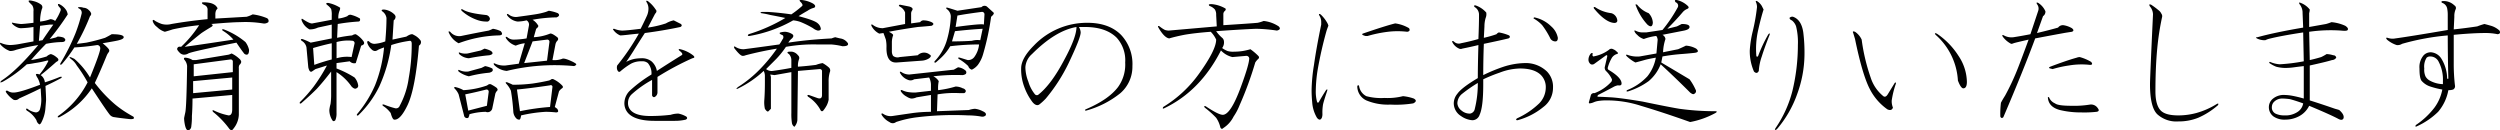 <svg id="kyouikuchokugo_ttl03" xmlns="http://www.w3.org/2000/svg" width="584.469" height="30.5" viewBox="0 0 584.469 30.5">
  <defs>
    <style>
      .cls-1 {
        fill-rule: evenodd;
      }
    </style>
  </defs>
  <path id="教育勅語を希望の方にお送りいたします" class="cls-1" d="M749.186,2052.83q-0.843,0,0,.42a1.057,1.057,0,0,1,.422,1.13,36.077,36.077,0,0,1-1.406,4.5,49.156,49.156,0,0,1-3.516,7.03c-0.189.37-.094,0.47,0.282,0.28a35.6,35.6,0,0,0,2.953-3.94,51.914,51.914,0,0,0,5.343-.56,0.715,0.715,0,0,1,.7.7q0.138,0.705-2.391,6.89a17.656,17.656,0,0,0-3.656-4.36q-1.687-.84-0.844,0a4.67,4.67,0,0,1,1.406,1.55,31.783,31.783,0,0,1,2.531,3.94,21.37,21.37,0,0,1-6.89,7.87c-0.189.28-.1,0.38,0.281,0.28a20.17,20.17,0,0,0,7.594-6.75q3.513,5.355,4.219,6.19a1.588,1.588,0,0,0,1.125.56c0.562,0.1,1.687.24,3.375,0.43q1.545,0.135.984-.57c-0.189-.09-0.516-0.28-0.984-0.56a24.726,24.726,0,0,1-3.235-2.25,31.7,31.7,0,0,1-4.781-5.06q1.266-2.67,2.812-6.47a3.205,3.205,0,0,1,.422-0.7,0.6,0.6,0,0,0,.141-0.43q0-.42-1.547-1.68c2.25-.38,3.516-0.61,3.8-0.71,0.749-.18,1.125-0.42,1.125-0.7,0-.47-0.938-0.7-2.813-0.7-0.47.28-.984,0.56-1.546,0.84a43.928,43.928,0,0,1-4.36,1.13c-0.657.09-1.406,0.19-2.25,0.28a48.221,48.221,0,0,0,3.094-6.47,0.807,0.807,0,0,0,.281-0.56,1.6,1.6,0,0,0-.562-0.85,1.769,1.769,0,0,0-1.266-.56,2.028,2.028,0,0,0-.844-0.14h0Zm-10.828-1.41c-1.032-.28-1.36-0.18-0.984.28,0.092,0.1.327,0.33,0.7,0.71a2.211,2.211,0,0,1,.281,1.4v2.68c-1.5.18-2.485,0.28-2.953,0.28a13.409,13.409,0,0,1-1.828-.28c-0.281-.1-0.33,0-0.141.28a3.827,3.827,0,0,0,1.266.84,1.866,1.866,0,0,0,.844.14,22.3,22.3,0,0,0,2.812-.28v3.37l-3.094.57a14.094,14.094,0,0,1-2.39.28,5.747,5.747,0,0,1-1.969-.42c-0.376-.19-0.47-0.1-0.281.28a5.271,5.271,0,0,0,2.25,1.54,3.718,3.718,0,0,0,1.406-.28,50.9,50.9,0,0,1,5.2-1.12q-5.062,6.045-8.578,8.3c-0.47.47-.376,0.56,0.281,0.28a30.208,30.208,0,0,0,5.625-4.08,16.717,16.717,0,0,0,1.828-.28,22.36,22.36,0,0,0,2.813-.57c0.374-.09.468,0,0.281,0.29a15.664,15.664,0,0,1-1.969,2.95q-0.705-.285-0.843,0a3.411,3.411,0,0,0,.422.84,5.556,5.556,0,0,1,.562,1.55q-4.782,1.83-6.187,1.83a2.284,2.284,0,0,1-1.407-.42c-0.562-.1-0.562.19,0,0.84a6.221,6.221,0,0,0,1.407,1.27,1.2,1.2,0,0,0,1.265-.29q0.281-.135,1.828-0.84c1.218-.56,2.3-1.08,3.235-1.55l0.14,2.39a7.871,7.871,0,0,1-.281,2.39,1.027,1.027,0,0,1-.984.85,4,4,0,0,1-1.969-.85c-0.376-.09-0.422.05-0.141,0.43a6.059,6.059,0,0,1,2.25,2.25,1.465,1.465,0,0,0,.7.98,0.833,0.833,0,0,0,.422-0.42,8.512,8.512,0,0,0,.985-3.52c0.092-1.03.14-1.64,0.14-1.82,0-.57-0.048-1.64-0.14-3.24q1.825-.84,3.656-1.83c0.281-.28.187-0.37-0.281-0.28-1.125.47-2.3,0.89-3.516,1.27a2.309,2.309,0,0,0-.984-1.69q1.123-.84,3.656-3.09c0.655-.29.655-0.66,0-1.13a3.42,3.42,0,0,0-1.266-.7,2.183,2.183,0,0,0-.984.56,24.154,24.154,0,0,1-3.656.84c1.217-1.4,2.39-2.67,3.515-3.79a20.817,20.817,0,0,1,3.657-.42q0.843,0,.843-0.57a0.921,0.921,0,0,0-.7-0.56,3.782,3.782,0,0,0-1.125-.14,1.742,1.742,0,0,1-.7.28c-0.376.1-.751,0.19-1.125,0.28a59.109,59.109,0,0,0,4.219-5.76,3.912,3.912,0,0,0-.281-0.85,3.971,3.971,0,0,0-1.688-1.54c-0.281-.1-0.376,0-0.281.28a2.122,2.122,0,0,0,.422.56,0.636,0.636,0,0,1,.14.7,11.764,11.764,0,0,1-1.265,2.39,1.882,1.882,0,0,0-1.125-.42,9.4,9.4,0,0,1-2.391.56,10.148,10.148,0,0,1,.422-2.95,0.774,0.774,0,0,0-.141-0.98,4.723,4.723,0,0,0-1.828-.85h0Zm4.641,5.49q-1.407,1.965-2.531,3.65l-0.844.14,0.281-3.51c0.749-.09,1.5-0.19,2.25-0.28H743Zm41.4,8.15a0.5,0.5,0,0,1,.563.57v2.39l-9.141.98v-2.81Zm0.422,4.22v2.81l-9.14.85v-2.81Zm-0.14-5.62a5.533,5.533,0,0,1-.7.28l-7.593,1.26h-0.844a3.615,3.615,0,0,0-1.688-.56q-0.422,0-.281.42a2.544,2.544,0,0,1,.7,1.55c-0.094,6.38-.235,9.98-0.422,10.83s-0.281,1.31-.281,1.4a8.209,8.209,0,0,0,.141,1.27c0.187,1.03.468,1.55,0.844,1.55a1.08,1.08,0,0,0,.7-0.99,15.7,15.7,0,0,0,.14-2.39q0.139-1.965.141-4.08l9.281-.84v3.38c0,0.93-.281,1.4-0.844,1.4a13.806,13.806,0,0,1-3.375-1.12c-0.375-.19-0.47-0.1-0.281.28a20.564,20.564,0,0,1,3.8,3.94q0.561,0.69.984,0a5.482,5.482,0,0,0,1.266-3.24v-10.83a1.448,1.448,0,0,1,.141-0.84,1.139,1.139,0,0,0,.422-0.7,1.156,1.156,0,0,0-.422-0.71,7.1,7.1,0,0,0-1.828-1.26h0Zm-6.61-11.96c-0.376,0-.422.14-0.14,0.43,0.186,0.09.373,0.19,0.562,0.28a1.132,1.132,0,0,1,.563,1.12v2.11q-4.36.42-8.438,1.13a4.5,4.5,0,0,1-2.25,0,8,8,0,0,1-1.547-.71c-0.47-.37-0.657-0.32-0.562.14a2.706,2.706,0,0,0,.984,1.27,4.413,4.413,0,0,0,1.828,1.12c0.655-.18,1.266-0.37,1.828-0.56a54.914,54.914,0,0,1,6.188-.98,26.943,26.943,0,0,1-4.219,5.06c-0.47-.09-0.751,0-0.844.28q-0.284.285,0.422,0.99a1.557,1.557,0,0,0,.985.56,1.983,1.983,0,0,0,1.125-.28q0.7-.42,11.25-2.53c0.749,1.12,1.311,1.92,1.687,2.39a0.826,0.826,0,0,0,.7.42c0.374,0,.563-0.37.563-1.13a4.745,4.745,0,0,0-.844-1.82,17.637,17.637,0,0,0-5.063-2.96c-0.375-.09-0.47,0-0.281.28a10.246,10.246,0,0,1,2.531,2.11q-6.47.99-11.39,1.69,2.67-2.25,3.937-3.23,0.845-.57,2.25-1.41c0.468-.28.468-0.51,0-0.7,3.281-.28,5.531-0.43,6.75-0.43a25.9,25.9,0,0,1,5.344.29,1.575,1.575,0,0,0,1.266-.29,0.71,0.71,0,0,0-.422-0.98,12.708,12.708,0,0,0-3.235-.84,7.054,7.054,0,0,1-1.406.56l-7.312.42v-0.84a2.447,2.447,0,0,1,.14-0.99,1.836,1.836,0,0,1,.282-0.42q0.279-.135-0.422-0.84a3.221,3.221,0,0,0-1.266-.57,6.91,6.91,0,0,0-1.547-.14h0Zm42.251,1.69q-0.845,0-.422.42a2.278,2.278,0,0,1,.984,1.55c0,1.6-.094,3.42-0.281,5.48a8.828,8.828,0,0,1-2.531.57,1.734,1.734,0,0,1-1.266-.57c-0.281-.18-0.422-0.09-0.422.29a3.208,3.208,0,0,0,.985,1.54,1.216,1.216,0,0,0,.843.42,1.342,1.342,0,0,0,.7-0.28,12.526,12.526,0,0,1,1.407-.56,31.482,31.482,0,0,1-2.11,8.86,26.884,26.884,0,0,1-4.218,6.75c-0.095.28,0,.38,0.281,0.28a23.983,23.983,0,0,0,4.922-6.75,34.823,34.823,0,0,0,2.812-9.7,24.086,24.086,0,0,1,4.36-.99c0.281,0,.421.24,0.421,0.71a43.991,43.991,0,0,1-.7,8.01,19.1,19.1,0,0,1-2.109,6.47,0.9,0.9,0,0,1-1.125.56,19.676,19.676,0,0,1-2.531-.84c-0.376-.09-0.471,0-0.282.28a6.626,6.626,0,0,1,1.829,1.69c0.281,1.03.562,1.55,0.843,1.55,0.936,0.09,1.969-1.03,3.094-3.38q1.826-3.8,2.672-13.92a0.942,0.942,0,0,0,.422-1.13,4.051,4.051,0,0,0-1.688-1.4q-0.422-.42-1.687.42l-3.235.7,0.282-4.5a1.014,1.014,0,0,0,.422-0.98l-0.141-.28a4.008,4.008,0,0,0-2.531-1.27h0Zm-7.313,7.31a0.566,0.566,0,0,1,.422.57l-0.7,3.23a8.508,8.508,0,0,0-3.516.28v-3.79a10.018,10.018,0,0,1,3.8-.29h0Zm-2.953-7.73a8.188,8.188,0,0,0-2.812-1.13c-0.471,0-.563.15-0.282,0.43a4.52,4.52,0,0,1,.985.98,4.858,4.858,0,0,1,.14,1.55v0.98l-4.5.85q-0.562.135-2.25-.99c-0.281-.18-0.375-0.09-0.281.28a3.9,3.9,0,0,0,1.828,2.11,4.3,4.3,0,0,0,1.969-.42l3.234-.7v3.23l-4.922.99a15.3,15.3,0,0,0-1.968-.85c-0.376,0-.422.14-0.141,0.42a2.252,2.252,0,0,1,1.125,1.55l0.422,4.64q0.28,1.275.844,0.99l0.843-.57,2.672-.84a39.25,39.25,0,0,1-3.093,4.92,34.248,34.248,0,0,1-3.235,3.66c-0.094.28,0,.37,0.281,0.28q2.249-1.965,3.657-3.38,1.545-1.68,3.375-4.07v5.76a15.787,15.787,0,0,1-.141,1.83,8.246,8.246,0,0,0-.281,1.41,4.507,4.507,0,0,0,.7,2.39q0.28,0.42.7,0a3.953,3.953,0,0,0,.281-1.69v-9.56a12.033,12.033,0,0,1,3.516,3.37q0.7,0.705,1.125.42a0.64,0.64,0,0,0,.422-0.7,3.664,3.664,0,0,0-.844-1.83,22.262,22.262,0,0,0-4.219-2.11v-1.26l3.094-.42a1.4,1.4,0,0,0,1.406.42l1.266-4.08c0.655-.19.844-0.51,0.562-0.99a5.852,5.852,0,0,0-1.828-1.68,1.489,1.489,0,0,0-.843.28,29.3,29.3,0,0,0-3.516.56l0.141-3.23a43.211,43.211,0,0,1,4.781-.57c0.373,0,.514-0.23.422-0.7a7.375,7.375,0,0,0-1.969-.84,0.876,0.876,0,0,0-.984.28,7.7,7.7,0,0,1-2.11.56,4.371,4.371,0,0,1,.281-1.83,1.543,1.543,0,0,0,.141-0.7h0Zm-1.969,12.09a41.131,41.131,0,0,0-4.078,1.27l-0.281-3.94c1.593-.47,3.045-0.84,4.359-1.12v3.79Zm51.034,6.05a0.388,0.388,0,0,1,.562.42l-0.562,4.64a53.644,53.644,0,0,0-7.032.99l-0.7-5.07q2.953-.27,7.735-0.98h0Zm0.843-1.41a0.619,0.619,0,0,0-.562,0,1.518,1.518,0,0,1-.563.29c-1.219.28-2.485,0.51-3.8,0.7a34.865,34.865,0,0,1-4.641.28c-0.376-.19-0.8-0.37-1.266-0.56-0.375-.09-0.47,0-0.281.28a5.687,5.687,0,0,1,1.125,1.69,46.848,46.848,0,0,1,.563,4.92,2.481,2.481,0,0,0,.7,1.54,0.949,0.949,0,0,0,.7.29q0.28,0,.422-0.99a33.349,33.349,0,0,1,5.765-.84,22.663,22.663,0,0,1,2.391.14c0.562,0,.655-0.28.281-0.85l-0.562-.42,0.984-3.65a2.582,2.582,0,0,1,.7-0.71c0.281-.18.281-0.42,0-0.7a6.733,6.733,0,0,0-1.969-1.41h0Zm-1.125-16.03-0.7.28a17.706,17.706,0,0,1-2.531.57c-1.219.19-2.531,0.37-3.937,0.56a2.721,2.721,0,0,1-2.25-.56c-0.376-.19-0.471-0.1-0.282.28a3.642,3.642,0,0,0,2.391,1.4,9.883,9.883,0,0,0,2.109-.28,1.134,1.134,0,0,1,.563,1.13l-0.563,3.09a18.658,18.658,0,0,1-3.093.28,2.215,2.215,0,0,1-1.407-.56c-0.375-.19-0.47-0.09-0.281.28a4.108,4.108,0,0,0,2.25,1.69,7.658,7.658,0,0,1,2.109-.56l-1.406,4.78-3.094.42a4.869,4.869,0,0,1-2.39-.42c-0.376-.19-0.47-0.09-0.281.28a4.669,4.669,0,0,0,2.953,1.41,47.635,47.635,0,0,1,15.75-1.13c0.468-.19.608-0.37,0.422-0.56a5.776,5.776,0,0,0-.985-0.56c-1.219-.57-1.969-0.75-2.25-0.57a5.2,5.2,0,0,1-2.25.28l0.7-3.65a1.776,1.776,0,0,1,.422-0.85,0.524,0.524,0,0,0,0-.84c-0.844-.65-1.406-0.94-1.687-0.84a11.736,11.736,0,0,1-3.8.84l0.562-1.97q0.7-.555.422-0.84a3.868,3.868,0,0,0-1.265-1.27,33.9,33.9,0,0,1,5.625-.56c0.654-.28.749-0.61,0.281-0.98a10.075,10.075,0,0,0-2.11-.57h0Zm-0.421,6.75a0.5,0.5,0,0,1,.562.57l-0.562,4.35q-2.532.285-5.344,0.57l1.969-5.07Zm-14.2,11.67a0.5,0.5,0,0,1,.563.57l-0.422,3.23c-0.376.1-1.828,0.47-4.359,1.13l-0.7-3.8c1.406-.28,3.045-0.65,4.921-1.13h0Zm1.266-1.12a0.682,0.682,0,0,0-.844,0,1.53,1.53,0,0,1-.562.28,20.094,20.094,0,0,1-5.2.99,6.6,6.6,0,0,0-1.828-.71c-0.282-.09-0.376,0-0.282.28a4.334,4.334,0,0,1,.985,1.41l1.265,4.92a0.687,0.687,0,0,0,.985.56,2.04,2.04,0,0,0,.281-0.84,15.1,15.1,0,0,1,3.8-.56,1.119,1.119,0,0,0,1.547-.85l0.7-3.37a1.742,1.742,0,0,1,.422-0.7c0.186-.19.14-0.43-0.141-0.71a7.774,7.774,0,0,0-1.125-.7h0Zm-1.547-4.36q-0.284.15-.844,0.42l-3.093.85a3.821,3.821,0,0,1-1.969-.29c-0.376-.18-0.47-0.09-0.281.29a6.262,6.262,0,0,0,2.39,1.12,28.05,28.05,0,0,1,4.782-.84q1.123-.285.7-0.99a6.2,6.2,0,0,0-1.688-.56h0Zm-0.14-4.08q-0.284.15-.844,0.42l-3.094.71a3.78,3.78,0,0,1-1.687-.14c-0.376-.19-0.471-0.1-0.282.28a3.552,3.552,0,0,0,2.25.98,41.792,41.792,0,0,1,4.782-.7c0.843-.19.984-0.51,0.421-0.99a5.794,5.794,0,0,0-1.546-.56h0Zm-5.063-9.14c-0.376-.18-0.47-0.09-0.281.28a10.687,10.687,0,0,0,3.515,2.11,6.39,6.39,0,0,0,2.25.42,0.688,0.688,0,0,0,.844-0.7,1.059,1.059,0,0,0-.984-0.84c-2.72-.28-4.5-0.71-5.344-1.27h0Zm8.859,5.06a6.148,6.148,0,0,0-1.828-.56,10.189,10.189,0,0,1-.984.42q-3.095.57-6.469,1.27a2.7,2.7,0,0,1-2.531-.99c-0.376-.18-0.47-0.09-0.281.29a5.015,5.015,0,0,0,2.25,2.39,28.671,28.671,0,0,1,9.281-1.83q1.4,0,.562-0.99h0Zm34.4-7.03c-0.376-.18-0.47-0.09-0.281.28a2.728,2.728,0,0,1,.422,1.41,4.17,4.17,0,0,1-.282,1.55c-0.189.47-.7,1.54-1.546,3.23q-3.375.42-4.36,0.42a5.514,5.514,0,0,1-1.828-.42c-0.189,0-.281.05-0.281,0.14a3.777,3.777,0,0,0,1.687,1.41c0.282,0,.844-0.05,1.688-0.14,0.749-.09,1.639-0.19,2.672-0.28a52.287,52.287,0,0,1-5.063,7.45,1.73,1.73,0,0,0,0,.98c0.187,0.47.422,0.62,0.7,0.43a16.993,16.993,0,0,1,2.532-1.83,5,5,0,0,1,2.531-.56,1.947,1.947,0,0,1,1.406.42,3.641,3.641,0,0,1,.844,2.67,31.092,31.092,0,0,0-4.922,3.66,4.149,4.149,0,0,0-1.406,2.95,3.412,3.412,0,0,0,.984,2.53c1.125,1.12,3.14,1.69,6.047,1.69h4.781a10.86,10.86,0,0,0,2.531-.28c0.374-.19.422-0.43,0.141-0.71a6.022,6.022,0,0,0-1.828-.7,5.672,5.672,0,0,0-1.828.28,40.368,40.368,0,0,1-4.781.28q-3.237,0-4.5-1.26a2.471,2.471,0,0,1-.7-1.83,2.7,2.7,0,0,1,.844-1.97,24.884,24.884,0,0,1,4.781-3.38v3.66c0.187,0.38.422,0.47,0.7,0.28a1.219,1.219,0,0,0,.562-0.98v-3.66a65.477,65.477,0,0,1,8.156-4.36c0.563-.09.609-0.32,0.141-0.7a7.777,7.777,0,0,0-2.953-1.41c-0.376-.09-0.47,0-0.281.28,0.749,0.57.936,0.94,0.562,1.13q-2.954,1.83-5.766,3.66a3.857,3.857,0,0,0-1.265-2.25,3.632,3.632,0,0,0-2.391-.71,9.89,9.89,0,0,0-1.547.14,7.267,7.267,0,0,0-1.968.71c0.468-.66,1.03-1.5,1.687-2.54,0.749-1.21,1.639-2.62,2.672-4.21q4.358-.57,8.3-1.41c0.373-.19.422-0.42,0.14-0.7l-1.687-.85a5.855,5.855,0,0,0-1.828.71,24.047,24.047,0,0,1-4.219.98l1.688-3.23c0.373-.38.421-0.71,0.14-0.99a7.674,7.674,0,0,0-1.828-1.97h0Zm32.141,7.17a4.339,4.339,0,0,0-1.125.15q-0.421.135,0,.42c0.187,0.09.374,0.19,0.563,0.28a0.811,0.811,0,0,1-.141.98,7.567,7.567,0,0,1-.7,1.13c-4.032.56-6.8,0.94-8.3,1.12a3.424,3.424,0,0,1-1.969-.56c-0.281-.19-0.376-0.09-0.281.28q1.4,1.83,1.969,1.83a1.623,1.623,0,0,0,.7-0.14c2.531-.66,4.968-1.17,7.312-1.55a37.025,37.025,0,0,1-3.937,4.78,27.787,27.787,0,0,1-5.2,4.22c-0.471.47-.422,0.56,0.14,0.28a24.421,24.421,0,0,0,5.907-4.07,2.5,2.5,0,0,1,.281,1.12v1.55c0,1.59-.049,3-0.141,4.22a6.973,6.973,0,0,0,.141,1.96q0.559,0.855.844,0.57l0.562-.57v-7.45l-0.141-.56,0.985,0.14,3.937-.7v9.56a13.8,13.8,0,0,0,.141,2.39,1.371,1.371,0,0,0,.562.84,2.642,2.642,0,0,0,.7-1.54l0.14-11.53,5.063-.43a0.5,0.5,0,0,1,.562.57v5.48c0,0.75-.376.98-1.125,0.7l-1.969-.7q-0.562,0-.14.42a8.479,8.479,0,0,1,2.953,3.24,0.348,0.348,0,0,0,.562,0,7.4,7.4,0,0,0,.844-1.27,4.923,4.923,0,0,0,.422-1.26v-4.22a7.249,7.249,0,0,1,.281-2.25,0.927,0.927,0,0,0-.281-1.13,7.92,7.92,0,0,0-1.406-.98,7.763,7.763,0,0,0-1.547.42q-2.251.285-4.219,0.42a4.371,4.371,0,0,1,.281-1.83,0.8,0.8,0,0,0-.281-0.84,2.2,2.2,0,0,0-1.406-.84h-0.7c-0.47.09-.47,0.28,0,0.56a2.083,2.083,0,0,1,.562,1.54v1.69c-1.5.28-2.953,0.52-4.359,0.71a2.07,2.07,0,0,1-1.547-.43c1.125-1.12,1.92-1.92,2.391-2.39a20.525,20.525,0,0,0,2.25-2.81,36.688,36.688,0,0,1,7.172-.56h3.375a15.817,15.817,0,0,1,2.671.42c1.031,0,1.453-.23,1.266-0.7a2.556,2.556,0,0,0-1.828-1.13c-0.376-.09-0.752-0.18-1.125-0.28a5.154,5.154,0,0,0-.844.28q-5.484.285-10.125,0.99a3.212,3.212,0,0,1,.844-0.99c0.468-.47.422-0.84-0.141-1.12a3.62,3.62,0,0,0-1.406-.43h0Zm3.656-7.45q-0.562,0-.14.42,0.7,0.705.422,0.99a24.159,24.159,0,0,1-2.532,1.97q-2.952-.42-5.484-0.57h-1.406c-0.376.1-.422,0.19-0.141,0.29a19.416,19.416,0,0,1,2.109.42c1.031,0.19,2.2.42,3.516,0.7a39.033,39.033,0,0,1-8.578,3.8c-0.281.28-.235,0.42,0.141,0.42a31.446,31.446,0,0,0,10.265-3.66,6.718,6.718,0,0,1,1.828.42,21.189,21.189,0,0,1,2.813,1.41,2.792,2.792,0,0,0,1.125.56c0.468,0,.7-0.14.7-0.42a1.947,1.947,0,0,0-.7-1.26q-0.705-.705-4.5-1.69c0.562-.37,1.265-0.8,2.109-1.27a4.44,4.44,0,0,1,1.547-.7c0.374-.28.281-0.61-0.281-0.98a7.1,7.1,0,0,0-2.813-.85h0Zm41.913,9.42a4.87,4.87,0,0,0-1.969.14c-1.5.1-3.047,0.14-4.64,0.14l0.7-2.39c2.531-.28,4.686-0.46,6.468-0.56Zm-5.2,6.33-0.985.56-10.406,1.13a3.267,3.267,0,0,1-1.828-.56c-0.376-.19-0.47-0.1-0.281.28a3.432,3.432,0,0,0,1.828,1.54,1.516,1.516,0,0,0,1.406-.14l3.516-.42a3.86,3.86,0,0,1,.422,1.97v1.13l-3.657.42a9.956,9.956,0,0,1-1.828-.14,5.121,5.121,0,0,1-1.265-.42c-0.282-.1-0.376,0-0.282.28a3.615,3.615,0,0,0,1.407,1.26,2.973,2.973,0,0,0,.984.42,2.765,2.765,0,0,0,1.266-.28l3.375-.56v3.94a33.586,33.586,0,0,0-4.219.28c-1.314.19-2.907,0.42-4.781,0.7a3.1,3.1,0,0,1-2.25-.56c-0.282-.09-0.376,0-0.282.28a4.576,4.576,0,0,0,1.829,1.69,1.214,1.214,0,0,0,1.546,0,24.9,24.9,0,0,1,5.063-1.13,70.643,70.643,0,0,1,11.812-.42,18,18,0,0,1,3.094.28,1.1,1.1,0,0,0,.985-0.28c0.186-.37-0.049-0.7-0.7-0.98a5.258,5.258,0,0,0-1.828-.57,5.96,5.96,0,0,0-1.406.29l-7.453.28,0.141-3.94a22.9,22.9,0,0,1,5.2-.28H955.9a0.547,0.547,0,0,0,.422-0.56,0.908,0.908,0,0,0-.7-0.57,3.76,3.76,0,0,0-1.688-.42,23.793,23.793,0,0,1-4.078.85,7.962,7.962,0,0,1,.141-2.11,3.081,3.081,0,0,0-1.266-1.13,42.941,42.941,0,0,1,6.75-.28,1.492,1.492,0,0,0,.844-0.28,0.592,0.592,0,0,0-.141-0.85,3.158,3.158,0,0,0-1.687-.7h0Zm8.3-12.8-1.547-1.4a0.966,0.966,0,0,0-1.266.14l-5.625.84c-0.562-.18-1.314-0.42-2.25-0.7-0.376-.09-0.47,0-0.281.28a2.16,2.16,0,0,1,.984,1.83,23.211,23.211,0,0,1-.843,5.2,11.9,11.9,0,0,1-2.954,5.21c-0.094.28,0,.37,0.282,0.28,0.654-.57,1.125-0.99,1.406-1.27a11.635,11.635,0,0,0,1.969-2.53,56.9,56.9,0,0,1,6.75-.42,5.976,5.976,0,0,1-1.125,2.95,1.777,1.777,0,0,1-1.547.7l-1.828-.56c-0.376-.09-0.471,0-0.282.28a10.8,10.8,0,0,1,2.25,1.69,1.2,1.2,0,0,0,.844.84,4.1,4.1,0,0,0,1.406-1.12,7.867,7.867,0,0,0,1.266-2.67,59.477,59.477,0,0,0,1.828-8.58c0.563-.47.749-0.8,0.563-0.99h0Zm-2.813-.14a0.57,0.57,0,0,1,.7.57l-0.14,2.39q-0.423-.285-6.61.56l0.422-2.67q2.249-.42,5.625-0.85h0Zm-18.984-1.68c-0.376,0-.422.14-0.141,0.42a2.5,2.5,0,0,1,1.266,1.4v2.68l-5.2.98a3.757,3.757,0,0,1-2.25-.7c-0.376-.28-0.517-0.23-0.422.14a4.173,4.173,0,0,0,1.828,1.83l0.984-.14c0.282,0.75.468,1.26,0.563,1.54a8.291,8.291,0,0,1,.14,1.97c0,2.35.8,3.47,2.391,3.38l5.906-.43a3.54,3.54,0,0,0,1.688-.56q0.7-.555.14-0.84a2.08,2.08,0,0,0-2.812.14l-4.219.42a1.657,1.657,0,0,1-1.547-.28,1.977,1.977,0,0,1-.281-1.13v-2.1a4.884,4.884,0,0,1,.281-1.55c0.093-.19-0.235-0.47-0.984-0.85q2.811-.555,6.75-1.12c1.217-.09,2.3-0.19,3.234-0.28,0.563-.28.563-0.56,0-0.85a4.686,4.686,0,0,0-1.828-.42,0.946,0.946,0,0,0-.844.42l-2.109.29v-2.39a1.36,1.36,0,0,1,.281-0.71q0.28-.555-0.7-0.84-0.705-.135-2.109-0.42h0Zm43.725,4.22a17.145,17.145,0,0,0-12.516,5.34q-2.954,2.955-2.953,5.34a11.665,11.665,0,0,0,.7,4.22,13.346,13.346,0,0,0,1.969,3.66c0.562,0.66,1.076.84,1.547,0.56a13.1,13.1,0,0,0,1.547-1.41,39.592,39.592,0,0,0,5.343-8.29q2.813-5.91,2.813-7.17a2.527,2.527,0,0,0-.422-1.27h1.406q4.921,0,7.453,2.53a7.841,7.841,0,0,1,1.969,5.77,8.95,8.95,0,0,1-1.687,5.76q-2.252,2.955-7.594,5.21c-0.189.18-.141,0.28,0.14,0.28a22.094,22.094,0,0,0,8.016-4.08,8.173,8.173,0,0,0,2.813-6.33,9.888,9.888,0,0,0-2.672-7.31c-1.877-1.88-4.5-2.81-7.875-2.81h0Zm-2.532.98q0,2.4-2.812,7.59-3.095,5.91-6.188,8.3a0.622,0.622,0,0,1-.7-0.14,8.412,8.412,0,0,1-1.547-2.95,9.471,9.471,0,0,1-.7-3.38,4.442,4.442,0,0,1,1.547-3.09q5.484-5.49,10.406-6.33h0Zm31.666-5.34h-0.28c-0.47,0-.56.14-0.28,0.42a2.921,2.921,0,0,1,1.26.84,2.27,2.27,0,0,1,.29,1.27l0.14,2.67-11.25.98a3.548,3.548,0,0,1-.85-0.14,6.529,6.529,0,0,1-1.26-.84c-0.38-.19-0.47-0.09-0.28.28,0.93,1.6,1.78,2.44,2.53,2.53,0.93-.28,2.11-0.56,3.51-0.84q2.4-.42,6.19-0.71a6.229,6.229,0,0,1,1.27,1.83c0,1.6-1.32,4.22-3.94,7.88a28.364,28.364,0,0,1-8.44,7.87c-0.19.38-.09,0.47,0.28,0.28q8.445-4.065,13.22-13.5a5.321,5.321,0,0,0,2.67,1.55l3.24-.28a0.664,0.664,0,0,1,.7.56q0,1.41-1.97,6.75c-1.59,4.32-3,6.47-4.22,6.47-0.65,0-1.97-.65-3.94-1.97-0.37-.18-0.47-0.09-0.28.28a21.719,21.719,0,0,1,2.68,2.39,6.478,6.478,0,0,1,.98,2.25c0.19,0.38.42,0.43,0.7,0.14a6.747,6.747,0,0,0,2.39-2.67,13.45,13.45,0,0,0,1.41-2.67,81.089,81.089,0,0,0,3.66-9.98,4.286,4.286,0,0,1,.56-0.71c0.37-.28.42-0.56,0.14-0.84a13.5,13.5,0,0,0-1.83-1.55,15.18,15.18,0,0,1-1.83.42,12.969,12.969,0,0,1-1.97.15,4.438,4.438,0,0,1-1.54-.15,5.69,5.69,0,0,1-1.27-.7,2.179,2.179,0,0,0,.42-1.55,1.168,1.168,0,0,0-.42-0.84,8.093,8.093,0,0,1-1.4-1.55c3.84-.28,6.93-0.46,9.28-0.56a36.123,36.123,0,0,1,4.92.42c0.75-.18.89-0.51,0.42-0.98a7.847,7.847,0,0,0-3.52-1.27,8.325,8.325,0,0,1-1.4.43q-1.41.135-8.02,0.56v-2.53a0.956,0.956,0,0,1,.42-0.85c0.19-.28.19-0.46,0-0.56a7.646,7.646,0,0,0-3.09-.98h0Zm25.4,2.39c-0.37-.19-0.47-0.1-0.28.28a2.745,2.745,0,0,1,.43,1.4v0.71c-0.76,3.65-1.32,6.8-1.69,9.42a40,40,0,0,0-.56,5.91c0,0.84.04,1.78,0.14,2.81a8.23,8.23,0,0,0,1.12,3.65c0.47,0.57.84,0.57,1.13,0a2.429,2.429,0,0,0,.14-0.98,11.107,11.107,0,0,1,.14-2.11c0.09-.47.42-1.55,0.98-3.23,0.09-.38,0-0.43-0.28-0.14-0.66,1.03-1.22,1.96-1.69,2.81-0.19.19-.33,0.14-0.42-0.14a9.354,9.354,0,0,1-.28-2.53,33.273,33.273,0,0,1,.42-4.79,91.626,91.626,0,0,1,2.11-9.28c0.19-.56.33-0.93,0.42-1.12a2.35,2.35,0,0,0-.28-0.7,8.03,8.03,0,0,0-1.55-1.97h0Zm9,16.73c-0.18-.28-0.32-0.23-0.42.14a3.66,3.66,0,0,0,2.11,3.24,12.986,12.986,0,0,0,5.63.98,25.338,25.338,0,0,0,5.34-.28c0.75-.37.8-0.75,0.14-1.13a10.658,10.658,0,0,0-2.53-.56,14.679,14.679,0,0,1-4.36.42,13.183,13.183,0,0,1-4.22-.42,3.19,3.19,0,0,1-1.69-2.39h0Zm8.44-14.62q-2.25.555-7.59,2.39c-0.28.19-.05,0.37,0.7,0.56h0.42a29.233,29.233,0,0,1,4.78-.99,18.519,18.519,0,0,1,4.5,0c0.57-.09.71-0.37,0.43-0.84a8.642,8.642,0,0,0-3.24-1.12h0Zm18.76-4.22c-0.38,0-.42.14-0.14,0.42a2.051,2.051,0,0,1,.98,1.69v0.42c0,1.12-.04,2.91-0.14,5.34q-1.965.57-4.08,0.99a1.575,1.575,0,0,1-1.68-.43c-0.38-.18-0.47-0.09-0.28.29a3.228,3.228,0,0,0,1.54,1.4,0.869,0.869,0,0,0,.71,0c1.4-.28,2.67-0.56,3.79-0.84q-0.135,4.635-.14,7.73-3.795,2.25-4.78,3.66a3.591,3.591,0,0,0-.84,2.11,3.529,3.529,0,0,0,1.68,3.09,5.256,5.256,0,0,0,2.68.99,1.806,1.806,0,0,0,1.68-1.27q0.855-1.83.85-7.17v-1.13a35.327,35.327,0,0,1,3.79-1.54,13.983,13.983,0,0,1,4.79-.99q3.375,0,4.92,1.55a4,4,0,0,1,1.12,2.95,5.32,5.32,0,0,1-1.54,3.66,18.34,18.34,0,0,1-5.21,3.51c-0.28.29-.23,0.43,0.14,0.43a16.076,16.076,0,0,0,6.05-3.1,5.568,5.568,0,0,0,2.25-4.5,5.1,5.1,0,0,0-1.41-3.79,7.179,7.179,0,0,0-5.34-1.97,17.183,17.183,0,0,0-4.78.84,37.789,37.789,0,0,0-4.78,1.97c0-2.25.04-4.69,0.14-7.31q4.08-.855,5.76-1.27c0.38-.18.43-0.42,0.14-0.7a10.648,10.648,0,0,0-2.39-.7,1.336,1.336,0,0,0-.56.42,24.091,24.091,0,0,1-2.95.84l0.14-2.67a7.051,7.051,0,0,1,.28-1.97,2.242,2.242,0,0,0,.14-1.27,5.8,5.8,0,0,0-2.53-1.68h0Zm13.78,2.81c-0.19.09-.23,0.19-0.14,0.28a8.2,8.2,0,0,1,1.97,1.55,18.641,18.641,0,0,1,1.83,2.95,1.345,1.345,0,0,0,1.26.84q0.57,0,.57-0.84a4.743,4.743,0,0,0-1.55-2.67,7.887,7.887,0,0,0-3.94-2.11h0Zm-13.22,15.33a24.371,24.371,0,0,1-.7,6.04,1.356,1.356,0,0,1-1.13,1.13,2.945,2.945,0,0,1-1.96-.7,2.336,2.336,0,0,1-.99-1.69,2.916,2.916,0,0,1,1.13-2.25,34.277,34.277,0,0,1,3.65-2.53h0Zm46.26-18.85a0.839,0.839,0,0,1,.43,1.27,33.68,33.68,0,0,1-3.52,5.2l-3.8.57h-0.98a3.536,3.536,0,0,1-1.55-.43h-0.28a2.046,2.046,0,0,0,.7.99,3.38,3.38,0,0,0,1.55.98,12.367,12.367,0,0,1,2.81-.7c0.19,0,.33.28,0.43,0.84l-0.29,3.24-3.93.7a6.656,6.656,0,0,1-2.96-.42q-0.42,0,0,.42a9.047,9.047,0,0,0,1.97,1.41c0.75-.19,1.45-0.38,2.11-0.57s1.55-.37,2.67-0.56a9.761,9.761,0,0,1-1.97,4.36,12.873,12.873,0,0,1-4.78,3.24c-0.19.28-.09,0.37,0.28,0.28a16.664,16.664,0,0,0,4.79-2.39,9.726,9.726,0,0,0,2.81-3.94q3.375,3.09,6.89,6.61c0.47,0.37.79,0.47,0.98,0.28a0.677,0.677,0,0,0,.28-0.99,12.551,12.551,0,0,0-1.4-2.39q-2.82-1.68-6.61-3.93l0.28-1.41a42.076,42.076,0,0,1,4.36-.56c1.22-.09,2.25-0.19,3.09-0.28,0.94-.1,1.08-0.43.43-0.99a5.58,5.58,0,0,0-2.4-.7c-0.37.19-.98,0.47-1.82,0.84-0.94.19-2.11,0.42-3.52,0.71a10.937,10.937,0,0,1,.56-3.1,1.309,1.309,0,0,0-.7-0.98l5.06-.99c0.85-.18,1.27-0.46,1.27-0.84,0-.47-0.61-0.7-1.83-0.7l-1.12.56-2.25.56c1.4-1.4,2.62-2.72,3.65-3.94a2.883,2.883,0,0,1,.99-0.7q0.69-.285,0-0.84a5.431,5.431,0,0,0-2.54-1.27c-0.37,0-.42.19-0.14,0.56h0Zm-13.78,11.54a2.2,2.2,0,0,0-.84-0.57,0.8,0.8,0,0,0-.99.14,8.449,8.449,0,0,1-3.65,1.55,0.4,0.4,0,0,1-.14-0.56c0-.28-0.14-0.33-0.42-0.14a2.241,2.241,0,0,0-.57,1.4,1.263,1.263,0,0,0,.57,1.13,0.839,0.839,0,0,0,.84-0.14l2.53-1.83c0.37-.28.52-0.19,0.42,0.28l-0.56,2.39a1.147,1.147,0,0,0,.28.85,6.328,6.328,0,0,1,1.41,1.96,0.855,0.855,0,0,1-.14.57,10.129,10.129,0,0,1-3.94,2.67,0.762,0.762,0,0,0-.84.42l-0.43,1.55c-0.09.28-.04,0.42,0.14,0.42a3.15,3.15,0,0,0,.99-0.28,4.34,4.34,0,0,1,.98-0.28,12.581,12.581,0,0,1,2.11-.14,25.866,25.866,0,0,1,7.88,1.26q5.2,1.545,11.53,3.8a19.8,19.8,0,0,0,5.91-2.11c0.46-.28.42-0.42-0.15-0.42a61.2,61.2,0,0,1-8.29-.57q-2.535-.42-8.58-1.68c-3.38-.57-5.81-0.89-7.31-0.99-1.6-.09-2.67-0.14-3.24-0.14a0.607,0.607,0,0,1,.14-0.42c0.75-.37,1.92-0.98,3.52-1.83a3.365,3.365,0,0,1,1.12-.42c0.57,0.1.85-.05,0.85-0.42q0-1.41-3.1-3.24a0.574,0.574,0,0,1-.14-0.42,9.411,9.411,0,0,1,.99-2.39,2.176,2.176,0,0,1,1.12-.84c0.38-.09.38-0.28,0-0.56h0Zm4.78-10.97c-0.37-.19-0.47-0.1-0.28.28a13.168,13.168,0,0,0,2.67,4.36c0.75,0.65,1.18.51,1.27-.42a3.461,3.461,0,0,0-.98-2.25,6.186,6.186,0,0,1-2.68-1.97h0Zm-9.84.56c-0.28-.09-0.38,0-0.28.28q2.535,3.09,4.5,3.38c0.56,0.09.89-.05,0.98-0.43a1.959,1.959,0,0,0-1.4-1.82,8.516,8.516,0,0,1-3.8-1.41h0Zm46.28,2.25a0.877,0.877,0,0,0-.84.28,0.789,0.789,0,0,0,.56.56,3.037,3.037,0,0,1,.99,1.41,15.575,15.575,0,0,1,.42,4.36,45.986,45.986,0,0,1-1.27,10.69,27.124,27.124,0,0,1-3.94,8.71c-0.28.47-.18,0.57,0.29,0.29a25.885,25.885,0,0,0,4.78-8.3,27.227,27.227,0,0,0,1.68-9,37.494,37.494,0,0,0-.28-5.34q-0.42-2.955-2.39-3.66h0Zm-8.43-3.66c-0.19-.09-0.29-0.04-0.29.14a2.792,2.792,0,0,1,.29,1.27,44.4,44.4,0,0,1-.99,5.62,25.317,25.317,0,0,0-.7,4.5,11.862,11.862,0,0,0,.98,4.93c0.47,0.47.85,0.42,1.13-.14a12.531,12.531,0,0,1,.7-3.38q0.7-2.25,1.83-5.06c0.09-.38,0-0.42-0.28-0.14a32.86,32.86,0,0,0-2.39,5.06c-0.19.28-.33,0.28-0.43,0a19.617,19.617,0,0,1,.43-6.05c0.46-2.06.89-3.65,1.26-4.78-0.09-.18-0.23-0.47-0.42-0.84a3.274,3.274,0,0,0-1.12-1.13h0Zm22.92,7.17c-0.47-.18-0.61-0.09-0.42.29l0.42,1.4q1.68,8.16,3.37,11.53a12.994,12.994,0,0,0,4.22,4.93c0.66,0.28,1.08.14,1.27-.43a3.83,3.83,0,0,1-.28-1.68,21.071,21.071,0,0,1,.98-3.94c0-.28-0.09-0.33-0.28-0.14l-1.55,2.53c-0.37.66-.75,0.84-1.12,0.56a9.217,9.217,0,0,1-2.96-4.36,44.57,44.57,0,0,1-2.1-8.86,4.422,4.422,0,0,0-1.55-1.83h0Zm19.12,0.43c-0.47-.19-0.56-0.1-0.28.28a15.416,15.416,0,0,1,5.21,10.69c0.46,1.22.89,1.82,1.26,1.82,0.56,0,.84-0.51.84-1.54a11.257,11.257,0,0,0-1.96-6.05,17.73,17.73,0,0,0-5.07-5.2h0Zm23.71-7.18c-0.38-.18-0.47-0.09-0.29.29a1.626,1.626,0,0,1,.29,1.54l-1.83,5.49c-1.41.28-2.72,0.51-3.94,0.7a3.617,3.617,0,0,1-2.25-.42c-0.38-.19-0.47-0.09-0.28.28a5.623,5.623,0,0,0,1.97,1.69,1.322,1.322,0,0,0,.56-0.14c0.28-.1,1.45-0.38,3.52-0.85-1.41,3.85-2.35,6.33-2.82,7.46a54.616,54.616,0,0,1-2.67,5.62c-0.47.75-.8,1.32-0.98,1.69a21.124,21.124,0,0,0-.14,3.23c0.18,0.38.42,0.42,0.7,0.14q4.635-10.815,7.45-18.42,3.66-.7,6.75-1.26c0.57-.1,1.17-0.19,1.83-0.29q0.7-.27,0-0.84a5.566,5.566,0,0,0-1.97-.7,1.39,1.39,0,0,0-1.26.56q-1.98.57-4.93,1.27l1.41-3.94a1.255,1.255,0,0,0,.56-1.13,4.372,4.372,0,0,0-1.68-1.97h0Zm2.53,22.08a0.179,0.179,0,0,0-.28,0c0.09,1.5,1.03,2.49,2.81,2.96a20.518,20.518,0,0,0,4.92.56,25.632,25.632,0,0,0,3.66-.14c0.56-.09.65-0.38,0.28-0.85a1.86,1.86,0,0,0-1.83-.84,22.8,22.8,0,0,1-4.36.28c-2.06,0-3.33-.18-3.8-0.56a2.562,2.562,0,0,1-1.4-1.41h0Zm6.47-9.28c-1.69.47-3.75,1.18-6.19,2.11q-0.57.285,0,.42l0.56,0.14a25.616,25.616,0,0,1,3.8-.84,17.537,17.537,0,0,1,4.92-.14c0.56,0,.65-0.23.28-0.7a10.674,10.674,0,0,0-2.67-1.13,2.39,2.39,0,0,0-.7.14h0Zm33.02,11.11c0.19-.37.09-0.47-0.28-0.28a18.055,18.055,0,0,1-4.78,2.11,16.105,16.105,0,0,1-4.22.56c-1.97,0-3.33-.37-4.08-1.12q-1.26-1.275-1.26-4.5,0-5.49.42-9.99a62.165,62.165,0,0,1,1.12-7.31,0.957,0.957,0,0,0-.14-0.84,2.152,2.152,0,0,0-.7-0.85,18.483,18.483,0,0,0-1.69-1.26c-0.47-.19-0.56-0.05-0.28.42a2.987,2.987,0,0,1,.7,1.83q-0.7,14.91-.7,16.31c0,3.56.56,5.91,1.69,7.03a6.63,6.63,0,0,0,4.92,1.69,12.243,12.243,0,0,0,4.64-.85,17.72,17.72,0,0,0,4.64-2.95h0Zm19.35-23.91c-0.37-.18-0.47-0.09-0.28.29a3.167,3.167,0,0,1,.71,2.11l0.14,3.37q-6.615,1.125-10.69,2.25c-0.38,0-.42.1-0.14,0.28a3.975,3.975,0,0,0,1.97.42,6.745,6.745,0,0,1,.7-0.28q2.67-.705,8.16-1.54l0.14,6.75a42.182,42.182,0,0,1-5.63.7,6.61,6.61,0,0,1-2.25-.56c-0.19,0-.23.09-0.14,0.28a7.706,7.706,0,0,0,1.55.84,8.293,8.293,0,0,0,2.67.28,13.354,13.354,0,0,0,1.55-.14c0.65-.09,1.4-0.18,2.25-0.28v7.59a27.894,27.894,0,0,0-2.96-.7,12.172,12.172,0,0,0-1.54-.14,3.956,3.956,0,0,0-2.67.84,2.538,2.538,0,0,0-.99,1.97,2.671,2.671,0,0,0,1.13,2.25,4.477,4.477,0,0,0,2.67.71,6.815,6.815,0,0,0,3.09-.71,5.445,5.445,0,0,0,2.53-2.53c3.38,1.41,5.67,2.44,6.89,3.1,0.57,0.28.94,0.23,1.13-.15,0.19-.56-0.14-1.21-0.99-1.96-0.28-.1-0.61-0.19-0.98-0.29-1.88-.65-3.84-1.31-5.91-1.96v-8.16c2.54-.56,4.27-0.98,5.21-1.27a1.186,1.186,0,0,0,.98-0.56,0.669,0.669,0,0,0-.7-0.56,5.924,5.924,0,0,0-1.55-.28,11.824,11.824,0,0,1-1.26.7c-0.94.28-1.83,0.52-2.68,0.7l-0.14-6.61a35.328,35.328,0,0,1,7.46-.28c0.93,0.1,1.45.05,1.54-.14,0.19-.28,0-0.61-0.56-0.98a9.838,9.838,0,0,0-3.23-.85,11.226,11.226,0,0,1-1.27.43l-3.94.7v-3.23a3.548,3.548,0,0,0,.14-0.85,4.946,4.946,0,0,0-2.11-1.55h0Zm-4.21,22.36a12.733,12.733,0,0,1,1.68.14c0.75,0.19,1.78.52,3.1,0.99a2.932,2.932,0,0,1-1.27,1.97,5.062,5.062,0,0,1-3.09.84,4.691,4.691,0,0,1-2.11-.42,1.583,1.583,0,0,1-.85-1.55,1.732,1.732,0,0,1,.57-1.26,2.655,2.655,0,0,1,1.97-.71h0Zm37.31-22.78q-0.42.15,0,.42a1.761,1.761,0,0,1,1.13,1.27,7.792,7.792,0,0,1,.14,1.69v3.37q-9.15,1.56-12.24,1.97a3.417,3.417,0,0,1-1.83-.14c-0.37-.09-0.42.05-0.14,0.42a6.589,6.589,0,0,0,2.25,1.27,1.856,1.856,0,0,0,1.27-.28,56.422,56.422,0,0,1,10.69-1.97c0,3,.04,6.38.14,10.12h-0.28a9.051,9.051,0,0,0-1.41-4.78,3.144,3.144,0,0,0-2.39-1.4,2.3,2.3,0,0,0-1.69.7,4.215,4.215,0,0,0-.98,3.09c0,1.6.18,2.58,0.56,2.96a4.59,4.59,0,0,0,1.97,1.26,19.546,19.546,0,0,0,2.81.7,10.421,10.421,0,0,1-1.83,4.22,18.215,18.215,0,0,1-4.36,4.08c-0.19.38-.09,0.47,0.28,0.28a17.267,17.267,0,0,0,4.93-3.37,10.725,10.725,0,0,0,2.39-5.06,3.442,3.442,0,0,0,1.12-.15,0.876,0.876,0,0,0,.42-0.98,44.114,44.114,0,0,1-.28-5.2v-6.61q4.5-.42,7.32-0.42a13.621,13.621,0,0,1,2.95.28c0.56-.09.7-0.38,0.42-0.85a5.006,5.006,0,0,0-1.97-1.12c-0.66-.19-1.17-0.33-1.55-0.42a16.858,16.858,0,0,0-1.68.56c-1.88.28-3.71,0.52-5.49,0.7l0.14-2.95a4.067,4.067,0,0,1,.28-1.69,0.711,0.711,0,0,0-.28-0.98,3.55,3.55,0,0,0-2.81-.99h0Zm-3.66,13.22a1.19,1.19,0,0,1,.85-0.28,2.169,2.169,0,0,1,1.97,1.27,8.939,8.939,0,0,1,.98,4.5v0.7a6.682,6.682,0,0,1-3.09-.84,2.471,2.471,0,0,1-.99-0.99,3.779,3.779,0,0,1-.28-1.83,3.87,3.87,0,0,1,.56-2.53h0Z" transform="translate(-730.531 -2051.16)"/>
</svg>

